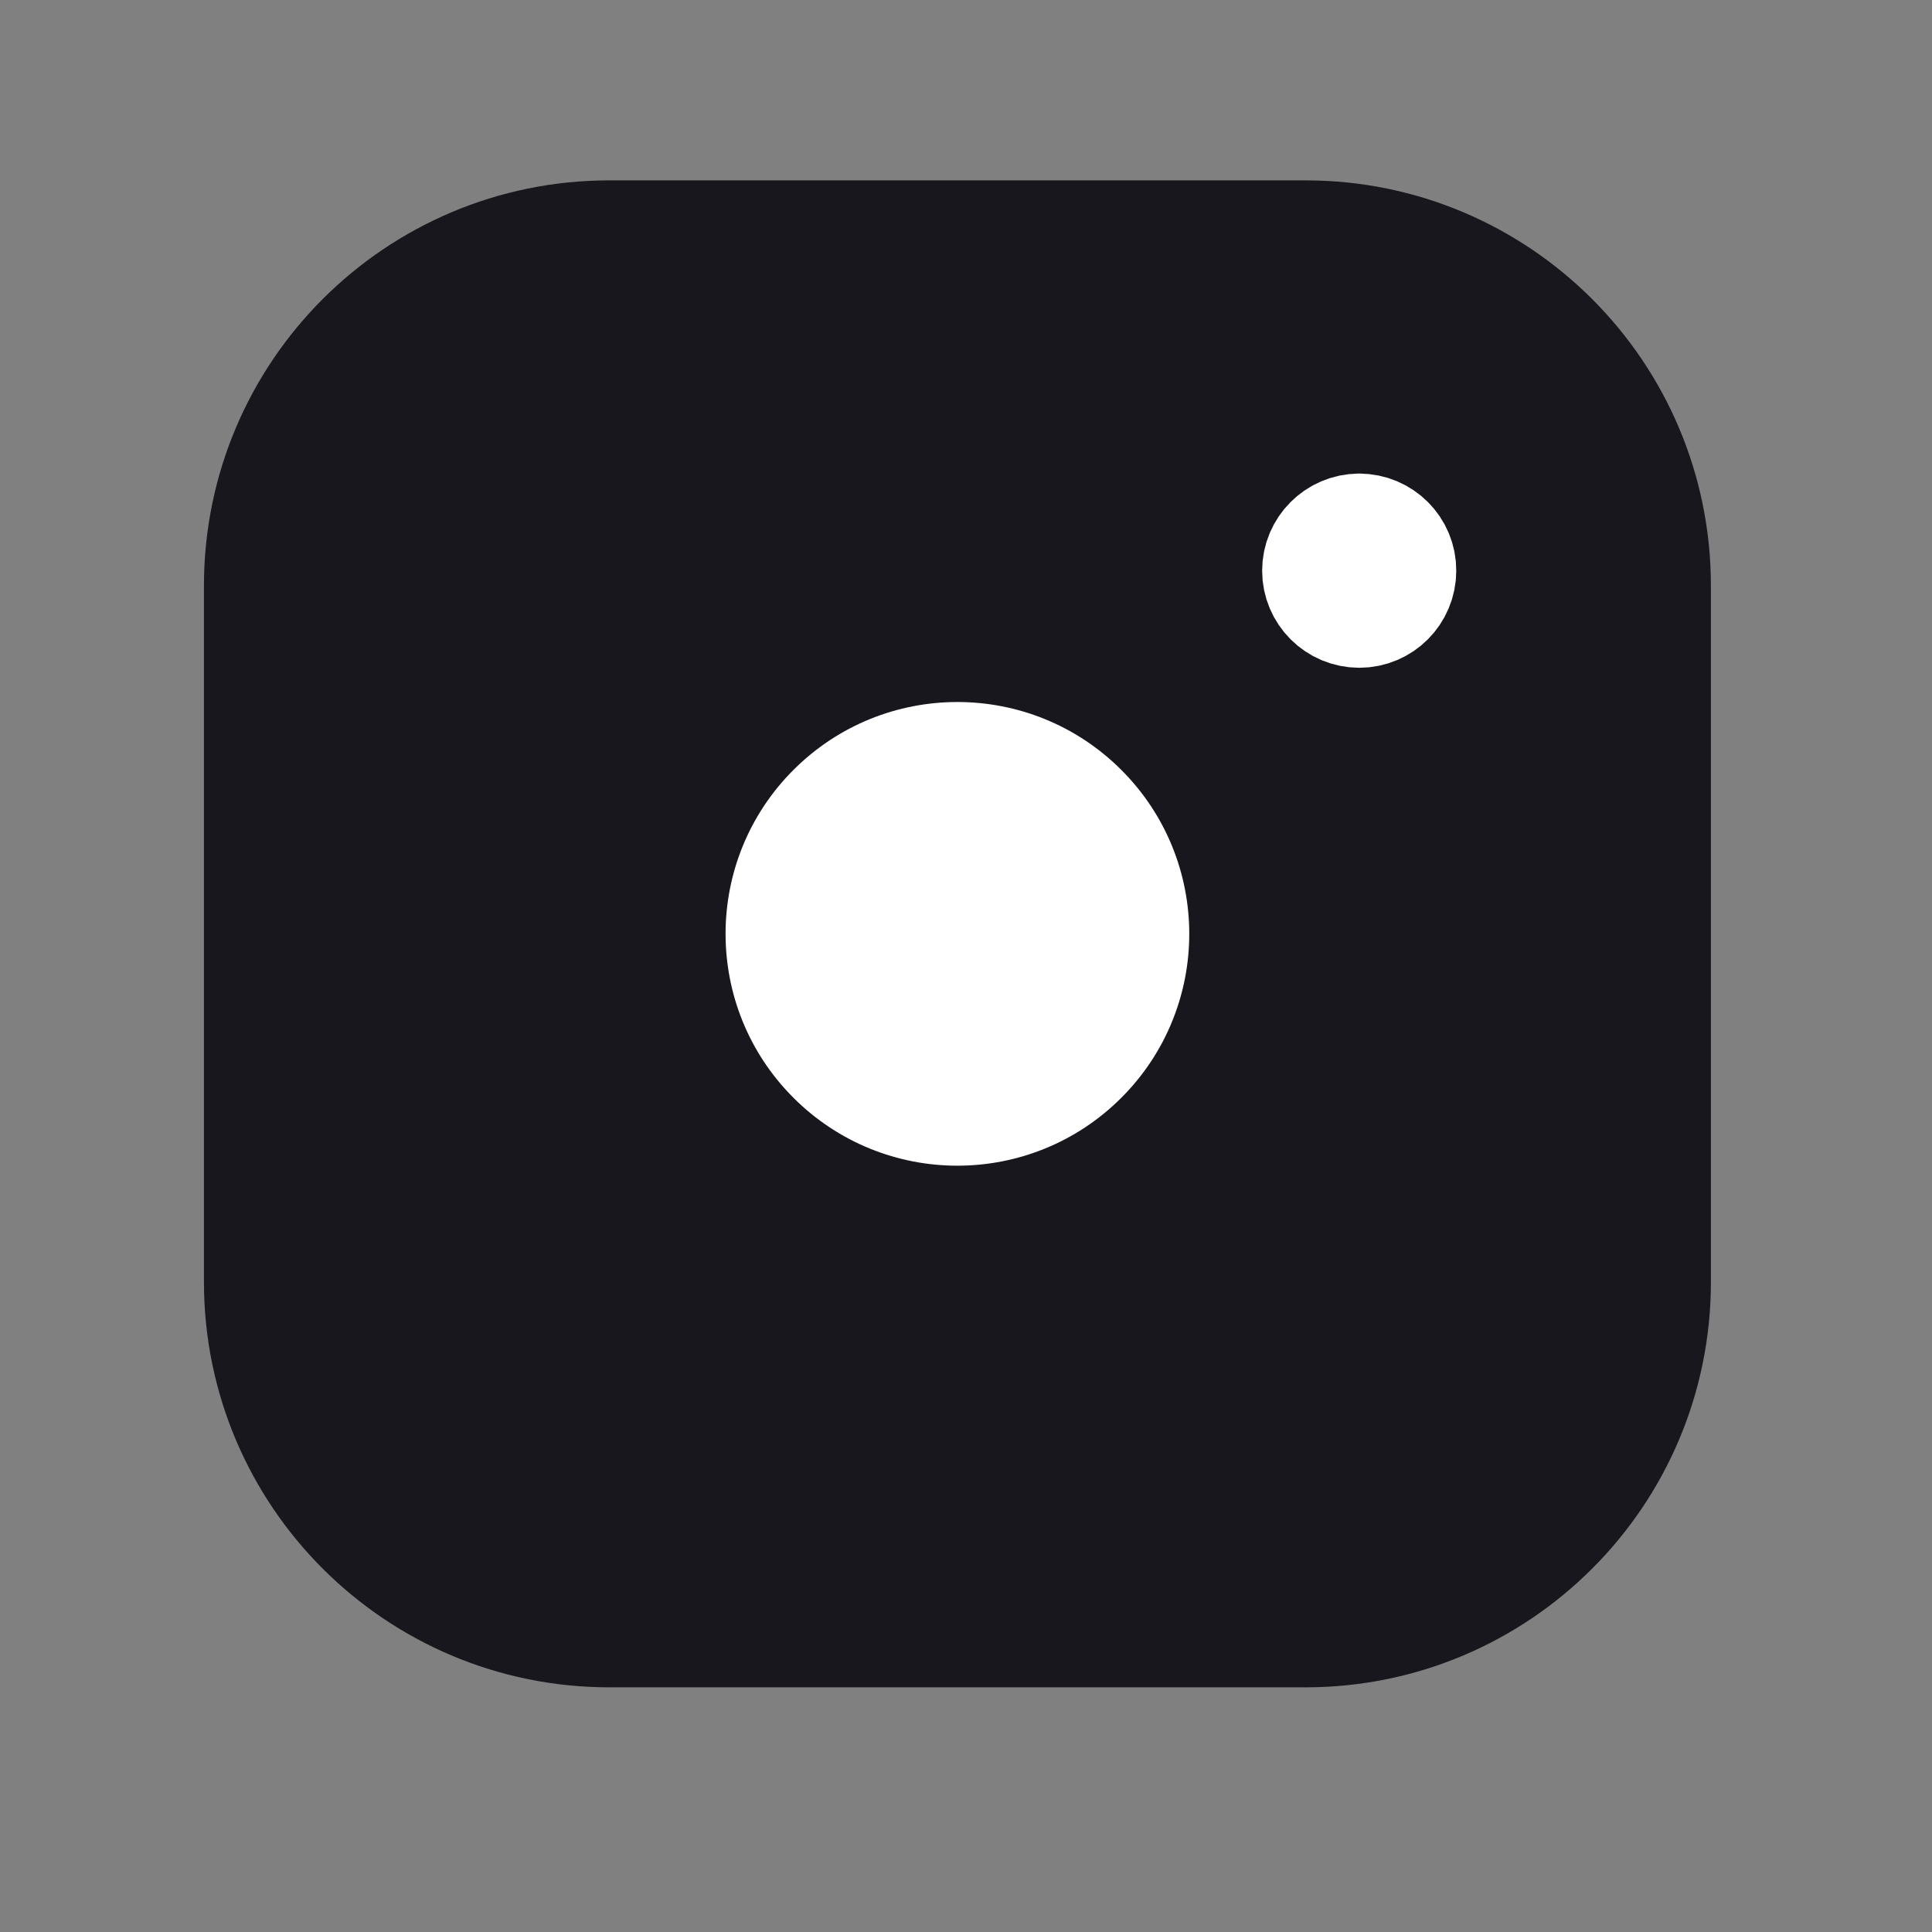 <svg width="25" height="25" viewBox="0 0 25 25" fill="none" xmlns="http://www.w3.org/2000/svg">
<rect x="0" y="0" width="25" height="25" fill="#808080" stroke="none"/>
<path fill-rule="evenodd" clip-rule="evenodd" d="M7.885 3.084H16.894C19.376 3.084 21.389 5.096 21.389 7.58V16.589C21.389 19.071 19.377 21.084 16.893 21.084H7.885C5.402 21.084 3.389 19.072 3.389 16.588V7.58C3.389 5.097 5.401 3.084 7.885 3.084V3.084Z" fill="#18171D" stroke="#18171D" stroke-width="1.5" stroke-linecap="round" stroke-linejoin="round"/>
<path fill-rule="evenodd" clip-rule="evenodd" d="M17.587 6.878C17.308 6.88 17.082 7.106 17.082 7.385C17.082 7.664 17.31 7.891 17.589 7.891C17.868 7.891 18.094 7.664 18.094 7.385C18.096 7.105 17.868 6.878 17.587 6.878Z" fill="white"/>
<path d="M17.587 6.878C17.308 6.88 17.082 7.106 17.082 7.385C17.082 7.664 17.31 7.891 17.589 7.891C17.868 7.891 18.094 7.664 18.094 7.385C18.096 7.105 17.868 6.878 17.587 6.878" stroke="white" stroke-width="1.5" stroke-linecap="round" stroke-linejoin="round"/>
<path fill-rule="evenodd" clip-rule="evenodd" d="M14.51 9.963C15.682 11.134 15.682 13.034 14.51 14.205C13.338 15.377 11.439 15.377 10.267 14.205C9.096 13.034 9.096 11.134 10.267 9.963C11.439 8.791 13.338 8.791 14.51 9.963Z" fill="white"/>
</svg>
